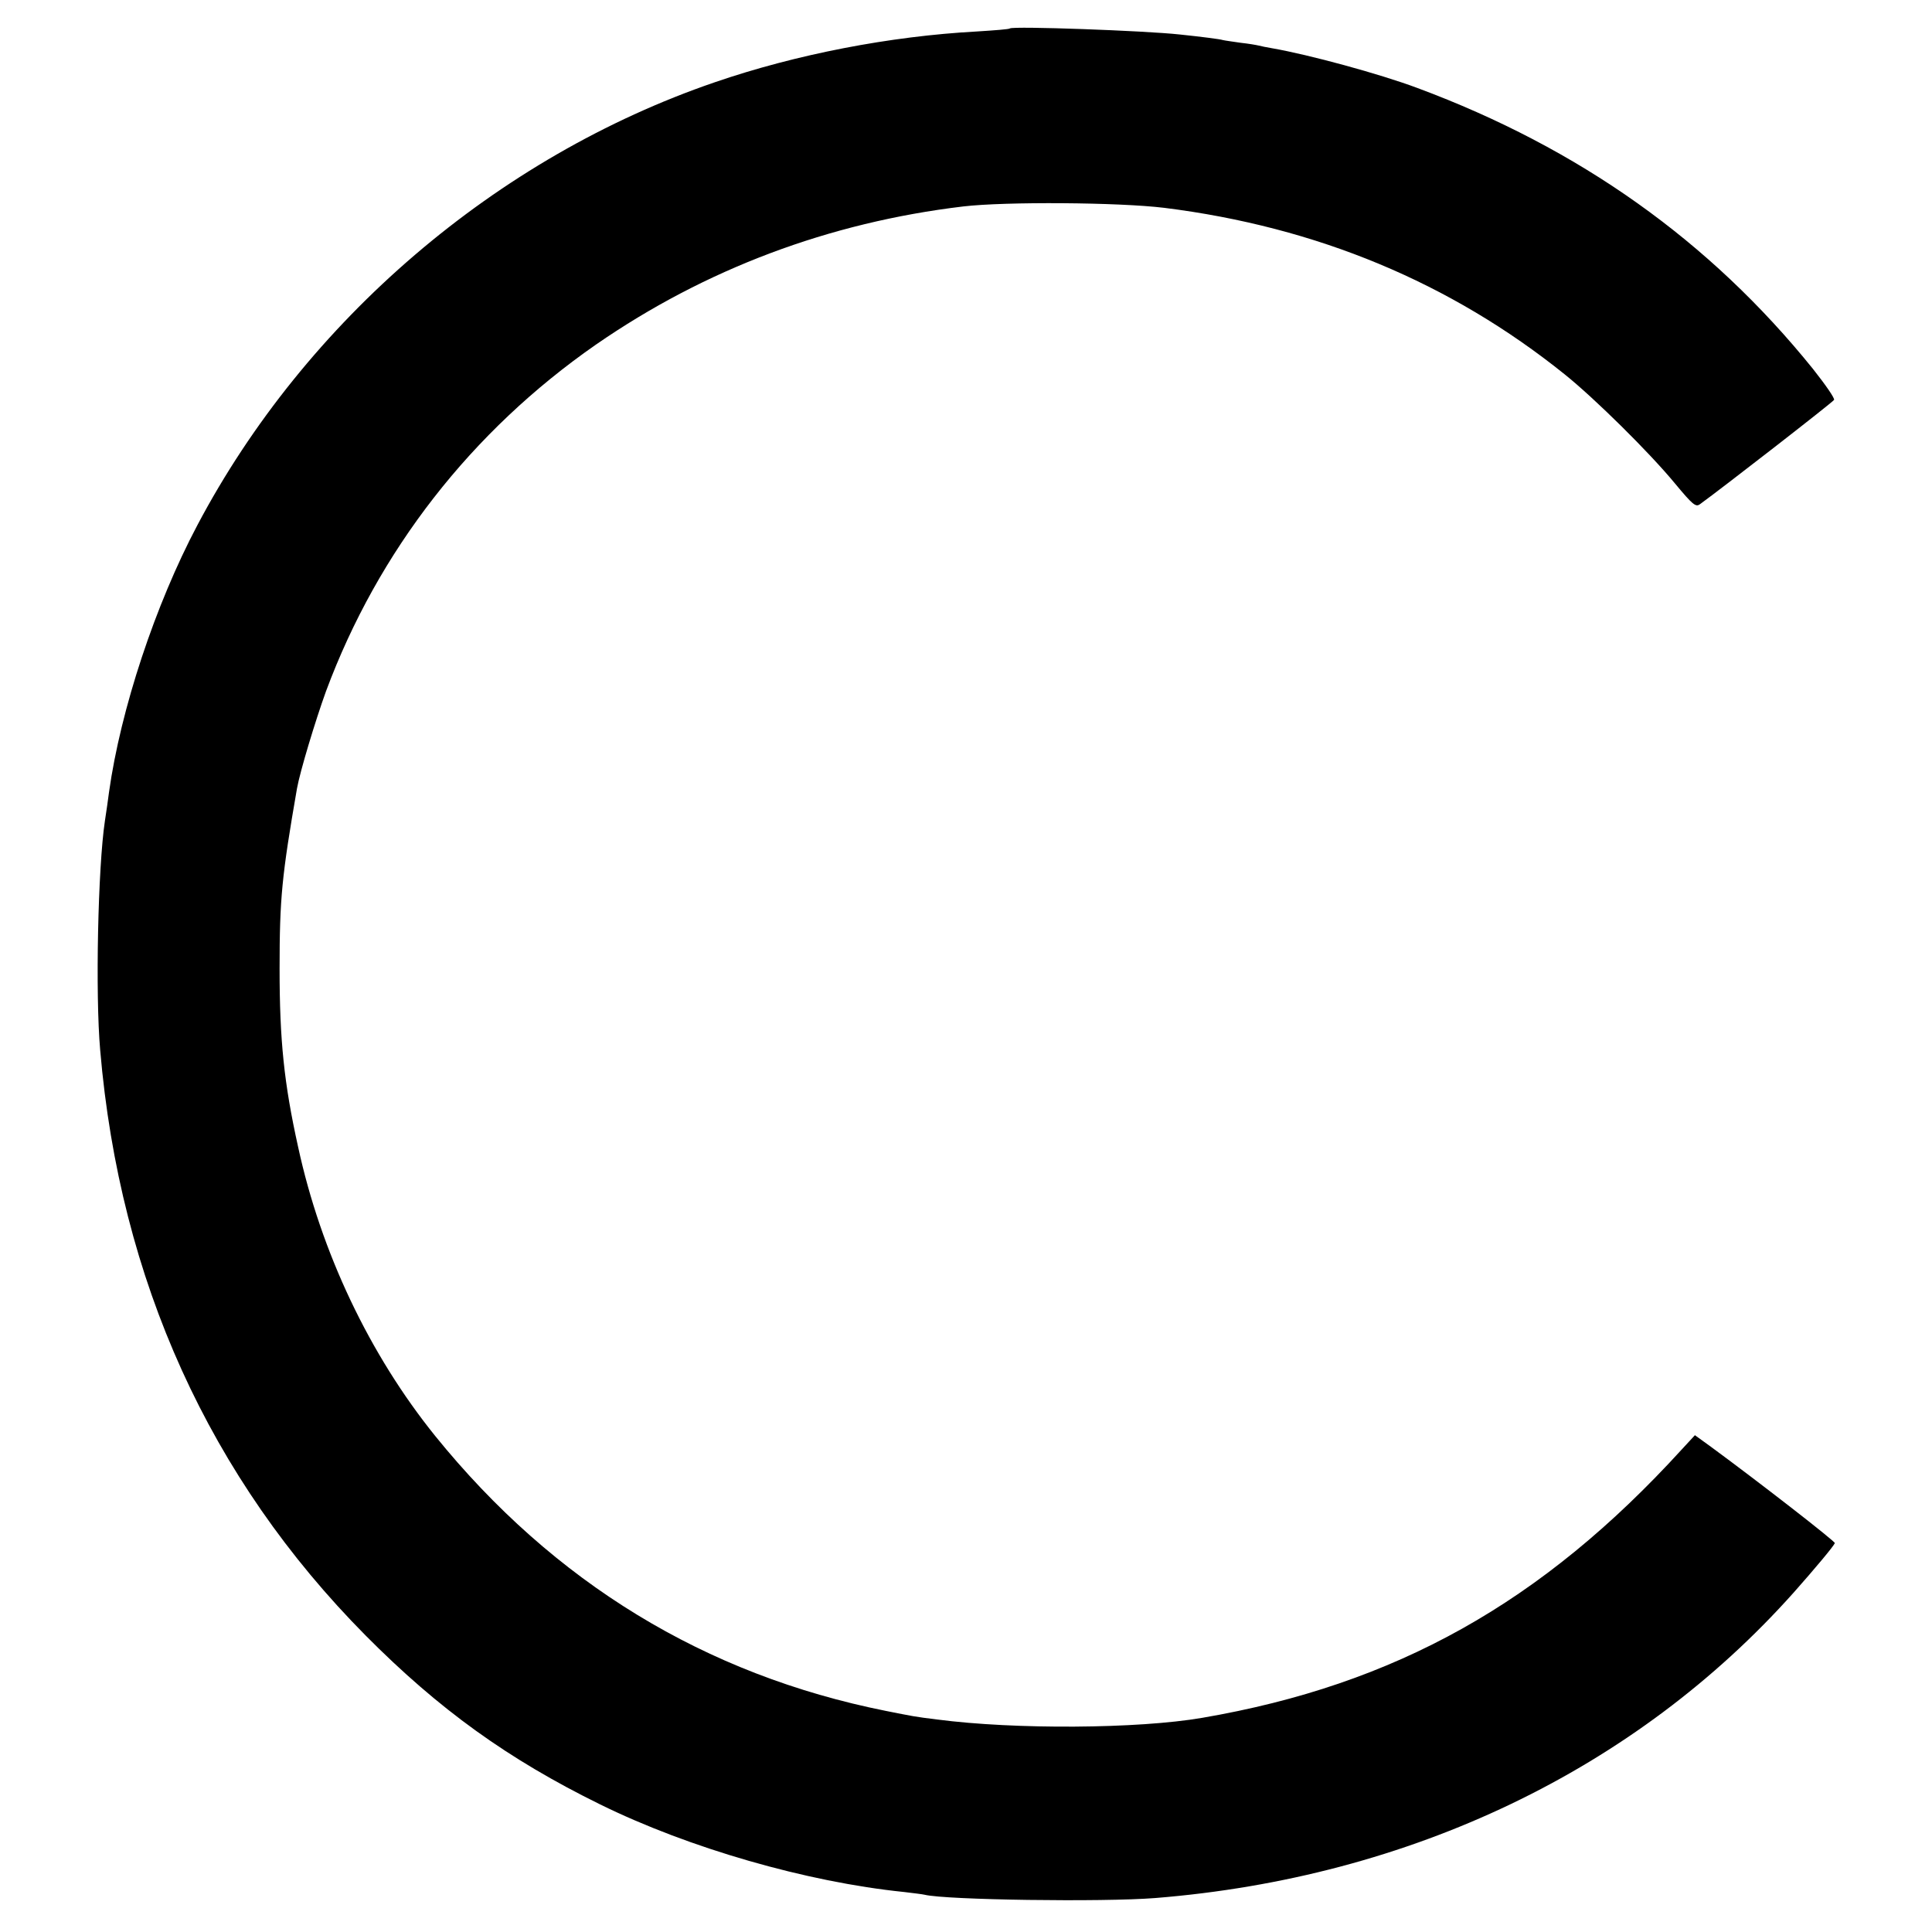 <?xml version="1.0" standalone="no"?>
<!DOCTYPE svg PUBLIC "-//W3C//DTD SVG 20010904//EN"
 "http://www.w3.org/TR/2001/REC-SVG-20010904/DTD/svg10.dtd">
<svg version="1.0" xmlns="http://www.w3.org/2000/svg"
 width="700pt" height="700pt" viewBox="0 0 700 700"
 preserveAspectRatio="xMidYMid meet">
<g transform="translate(0,700) scale(0.1,-0.1)"
fill="#000000" stroke="none">
<path d="M3659 6897 c-2 -3 -56 -7 -119 -11 -315 -17 -656 -83 -950 -184 -791
-271 -1483 -863 -1875 -1605 -152 -287 -278 -667 -320 -967 -3 -25 -10 -72
-15 -105 -25 -167 -35 -626 -17 -830 71 -834 397 -1551 962 -2121 265 -267
516 -448 850 -612 321 -158 748 -281 1100 -317 33 -4 67 -8 75 -10 77 -19 645
-27 835 -12 925 74 1741 465 2314 1107 78 88 144 167 149 179 2 6 -276 222
-449 349 l-58 42 -48 -52 c-506 -555 -1037 -852 -1737 -972 -232 -40 -679 -43
-961 -6 -82 10 -89 12 -185 31 -656 131 -1204 466 -1633 996 -238 295 -414
665 -497 1048 -51 230 -67 387 -67 645 0 255 8 336 63 653 11 62 67 247 105
352 189 509 527 943 979 1257 395 273 844 442 1330 500 153 18 564 15 728 -5
553 -69 1038 -271 1452 -604 107 -86 305 -281 399 -395 64 -77 75 -86 90 -75
79 57 482 370 486 378 4 5 -31 55 -76 112 -374 464 -847 800 -1433 1018 -139
52 -394 121 -526 144 -19 3 -42 8 -50 10 -8 2 -37 7 -65 10 -27 4 -57 8 -65
10 -8 3 -78 12 -155 20 -128 14 -605 31 -616 22z"/>
</g>
</svg>
